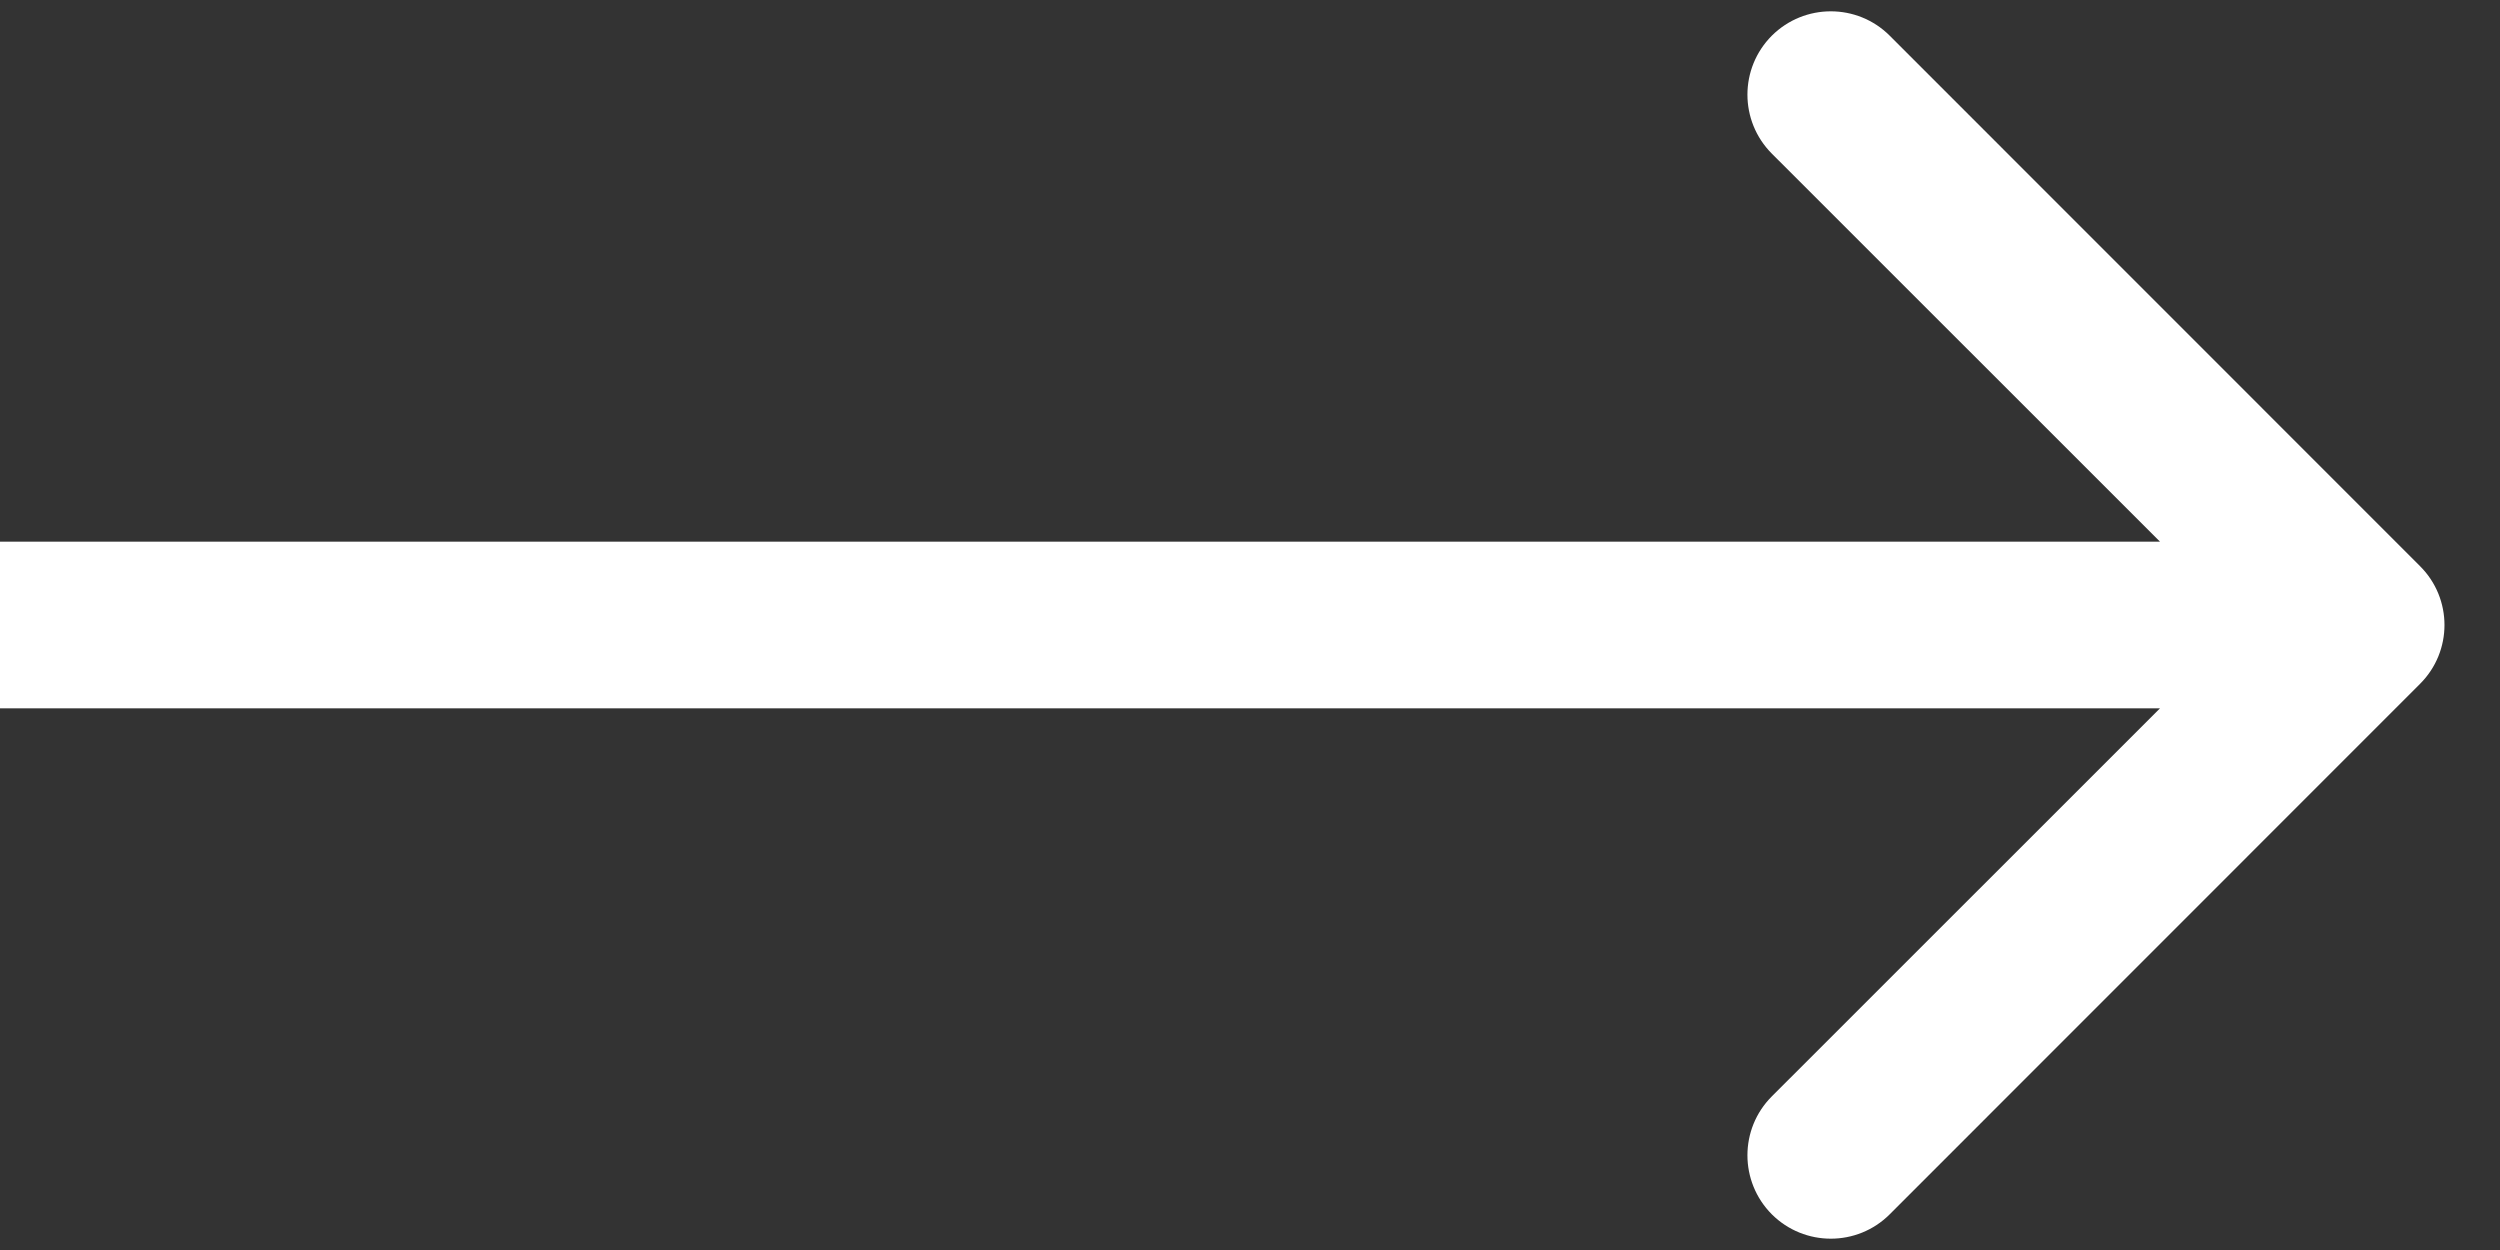 <svg width="18" height="9" viewBox="0 0 18 9" fill="none" xmlns="http://www.w3.org/2000/svg">
<rect x="0" y="0" width="18" height="9" fill="#333333" stroke="none"/>
<path fill-rule="evenodd" clip-rule="evenodd" d="M13.606 0.257L17.424 4.076C17.659 4.31 17.659 4.69 17.424 4.924L13.606 8.743C13.372 8.977 12.992 8.977 12.757 8.743C12.523 8.508 12.523 8.128 12.757 7.894L15.552 5.1H0V3.9H15.552L12.757 1.106C12.523 0.871 12.523 0.492 12.757 0.257C12.992 0.023 13.372 0.023 13.606 0.257Z" fill="white"/>
</svg>
